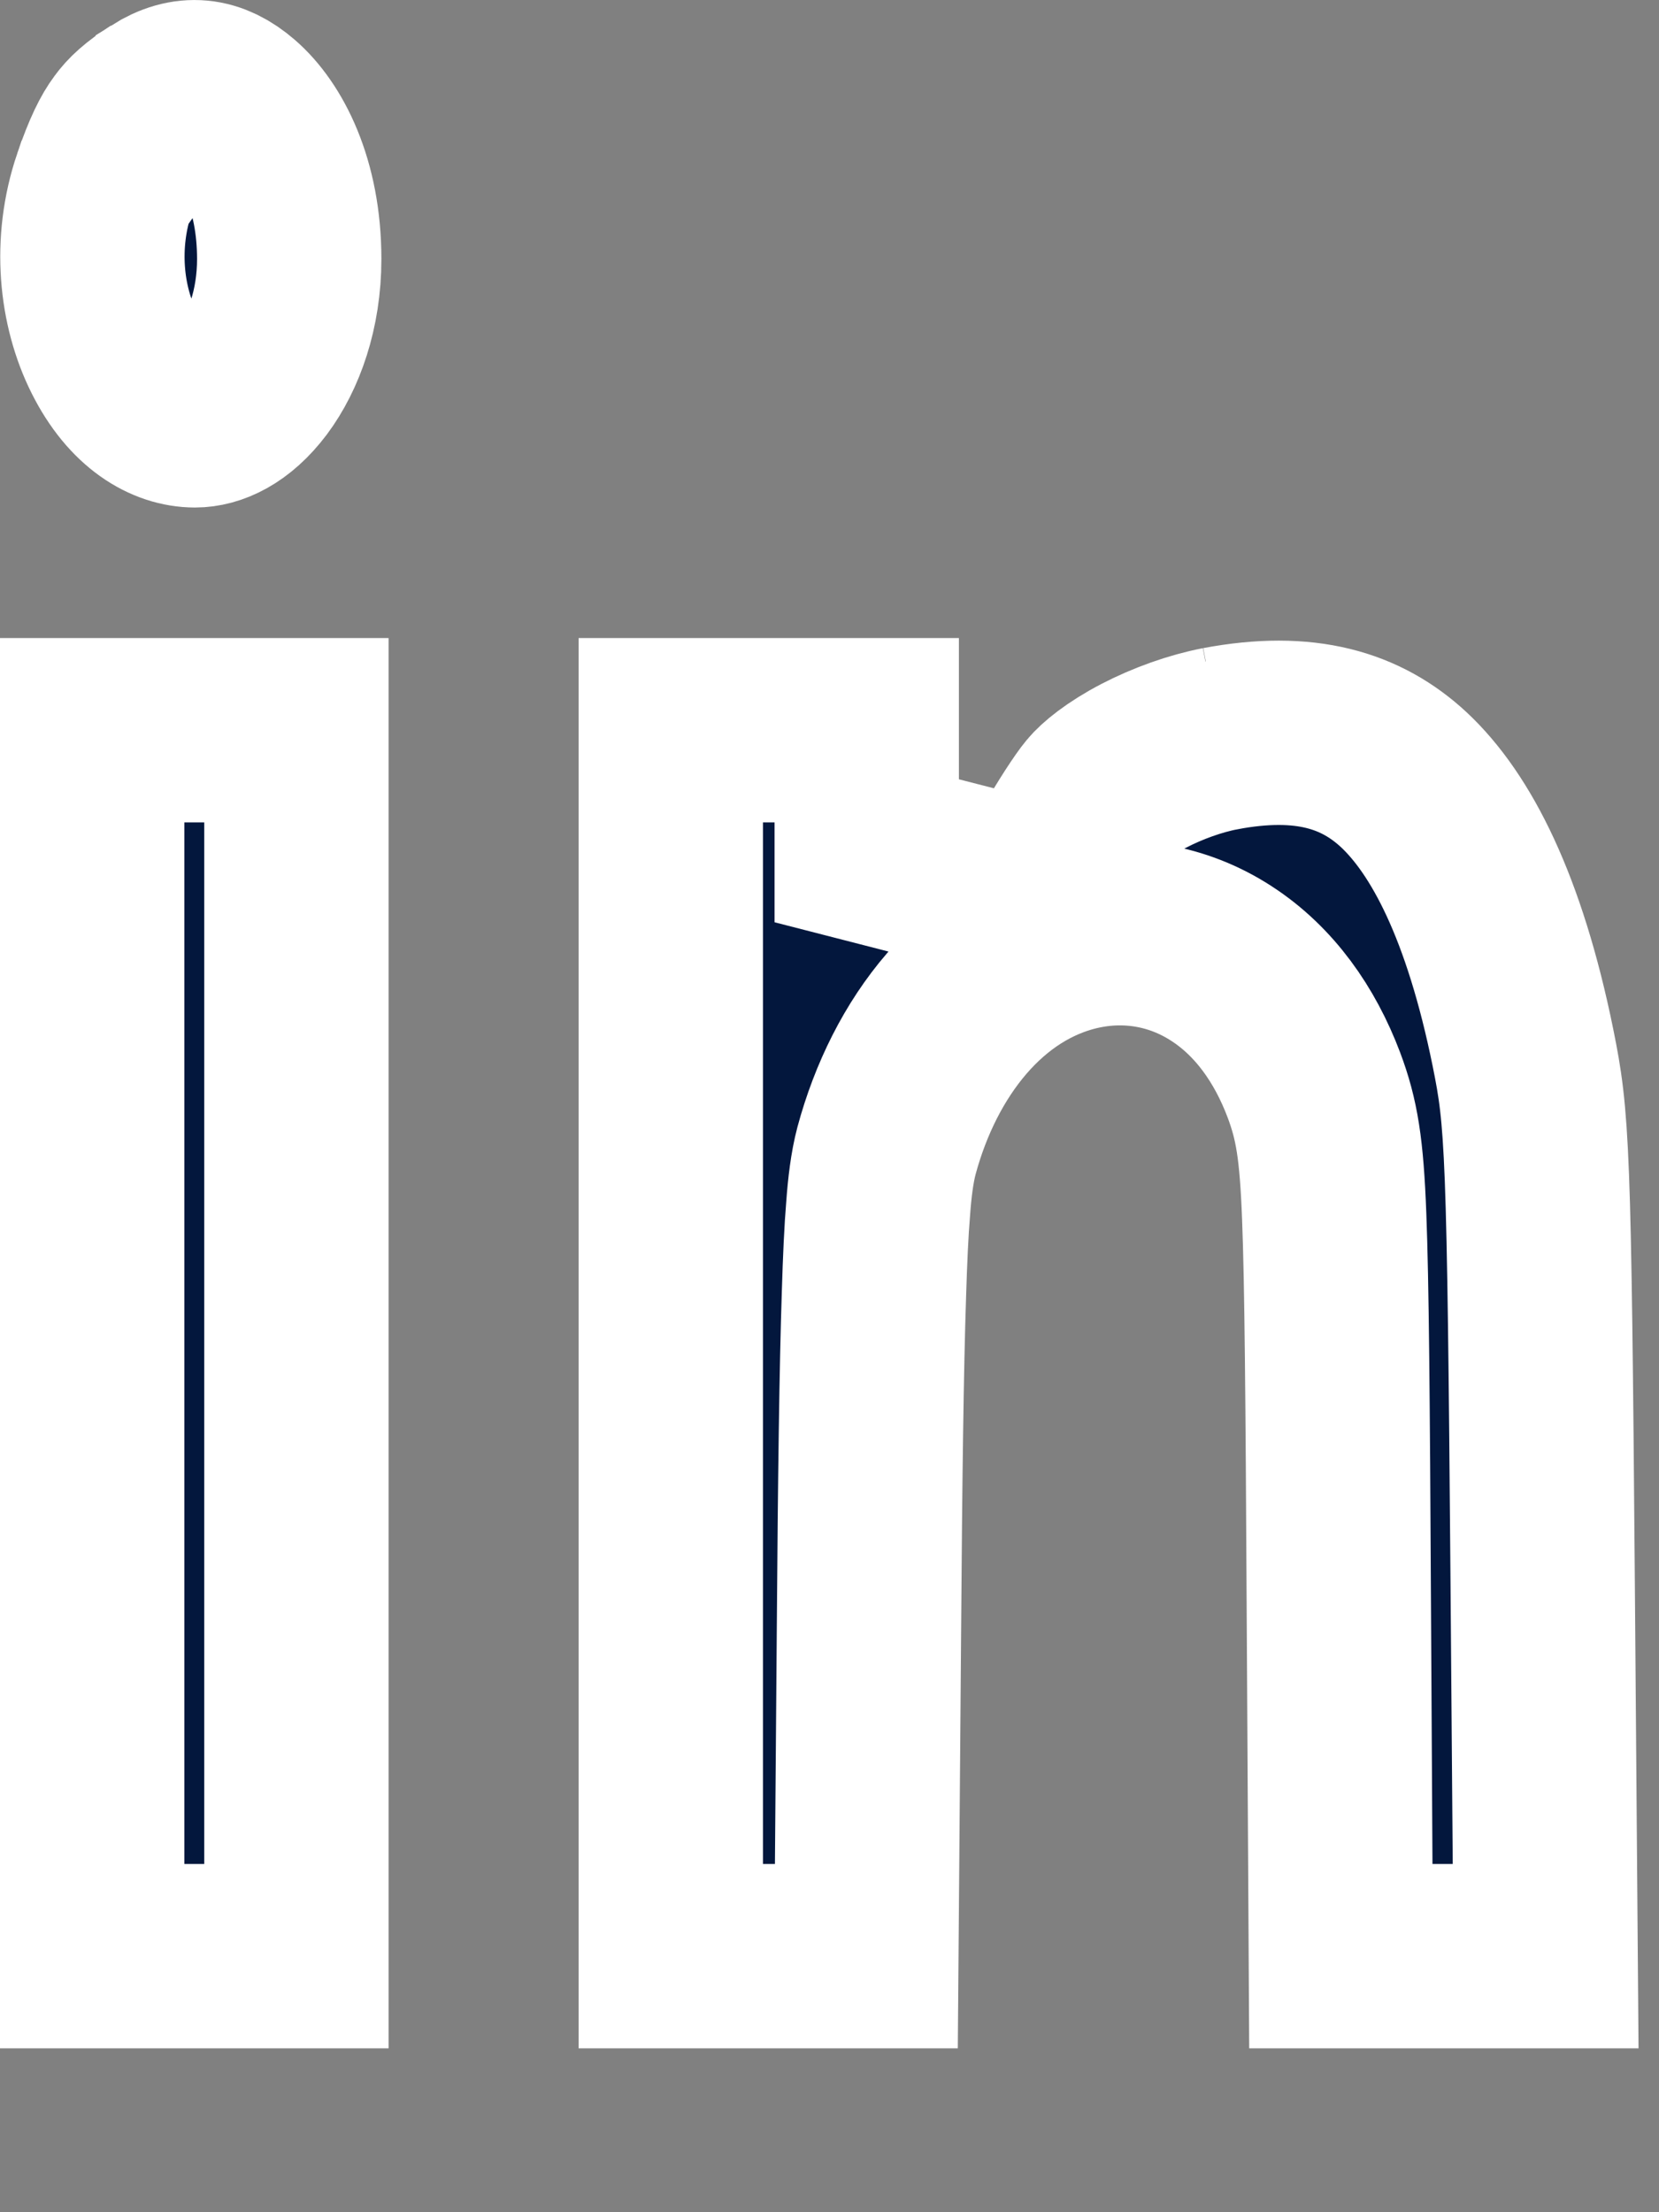 <svg width="9" height="12" viewBox="0 0 9 12" fill="none" xmlns="http://www.w3.org/2000/svg">
<rect x="0" y="0" width="9" height="12" fill="#808080" stroke="none"/>
<path d="M0.698 0.709C0.662 0.757 0.621 0.835 0.567 0.993L0.698 0.709ZM0.698 0.709C0.73 0.665 0.774 0.622 0.871 0.56L0.698 0.709ZM5.769 4.623C5.832 4.508 5.921 4.373 5.954 4.334C5.985 4.296 6.067 4.226 6.205 4.154C6.336 4.086 6.485 4.033 6.62 4.007L6.541 3.588L6.62 4.007C7.082 3.92 7.385 4.016 7.615 4.229C7.872 4.469 8.107 4.92 8.262 5.683C8.34 6.069 8.35 6.208 8.369 8.59L8.385 10.611H7.833H7.274L7.263 8.703C7.257 7.574 7.252 6.959 7.238 6.599C7.224 6.23 7.198 6.073 7.128 5.886L7.128 5.886C7.025 5.613 6.86 5.378 6.627 5.227C6.389 5.072 6.112 5.028 5.846 5.088C5.328 5.206 4.961 5.678 4.809 6.243L4.809 6.243C4.785 6.334 4.772 6.444 4.764 6.555C4.754 6.674 4.747 6.828 4.741 7.025C4.728 7.418 4.72 8.001 4.714 8.851L4.7 10.611H4.168H3.639V7.286V3.961H4.171H4.702V4.038V4.615L5.64 4.856L5.769 4.623C5.769 4.623 5.769 4.623 5.769 4.623ZM0.619 1.91C0.494 1.661 0.456 1.32 0.567 0.993L0.872 0.56C1.018 0.468 1.145 0.484 1.272 0.594C1.42 0.722 1.569 0.998 1.569 1.405C1.569 1.678 1.485 1.907 1.373 2.057C1.26 2.207 1.143 2.253 1.058 2.253C0.917 2.253 0.745 2.161 0.619 1.91ZM1.054 10.611H0.5V7.286V3.961H1.054H1.608V7.286V10.611H1.054Z" fill="#03173D" stroke="white"/>
</svg>
